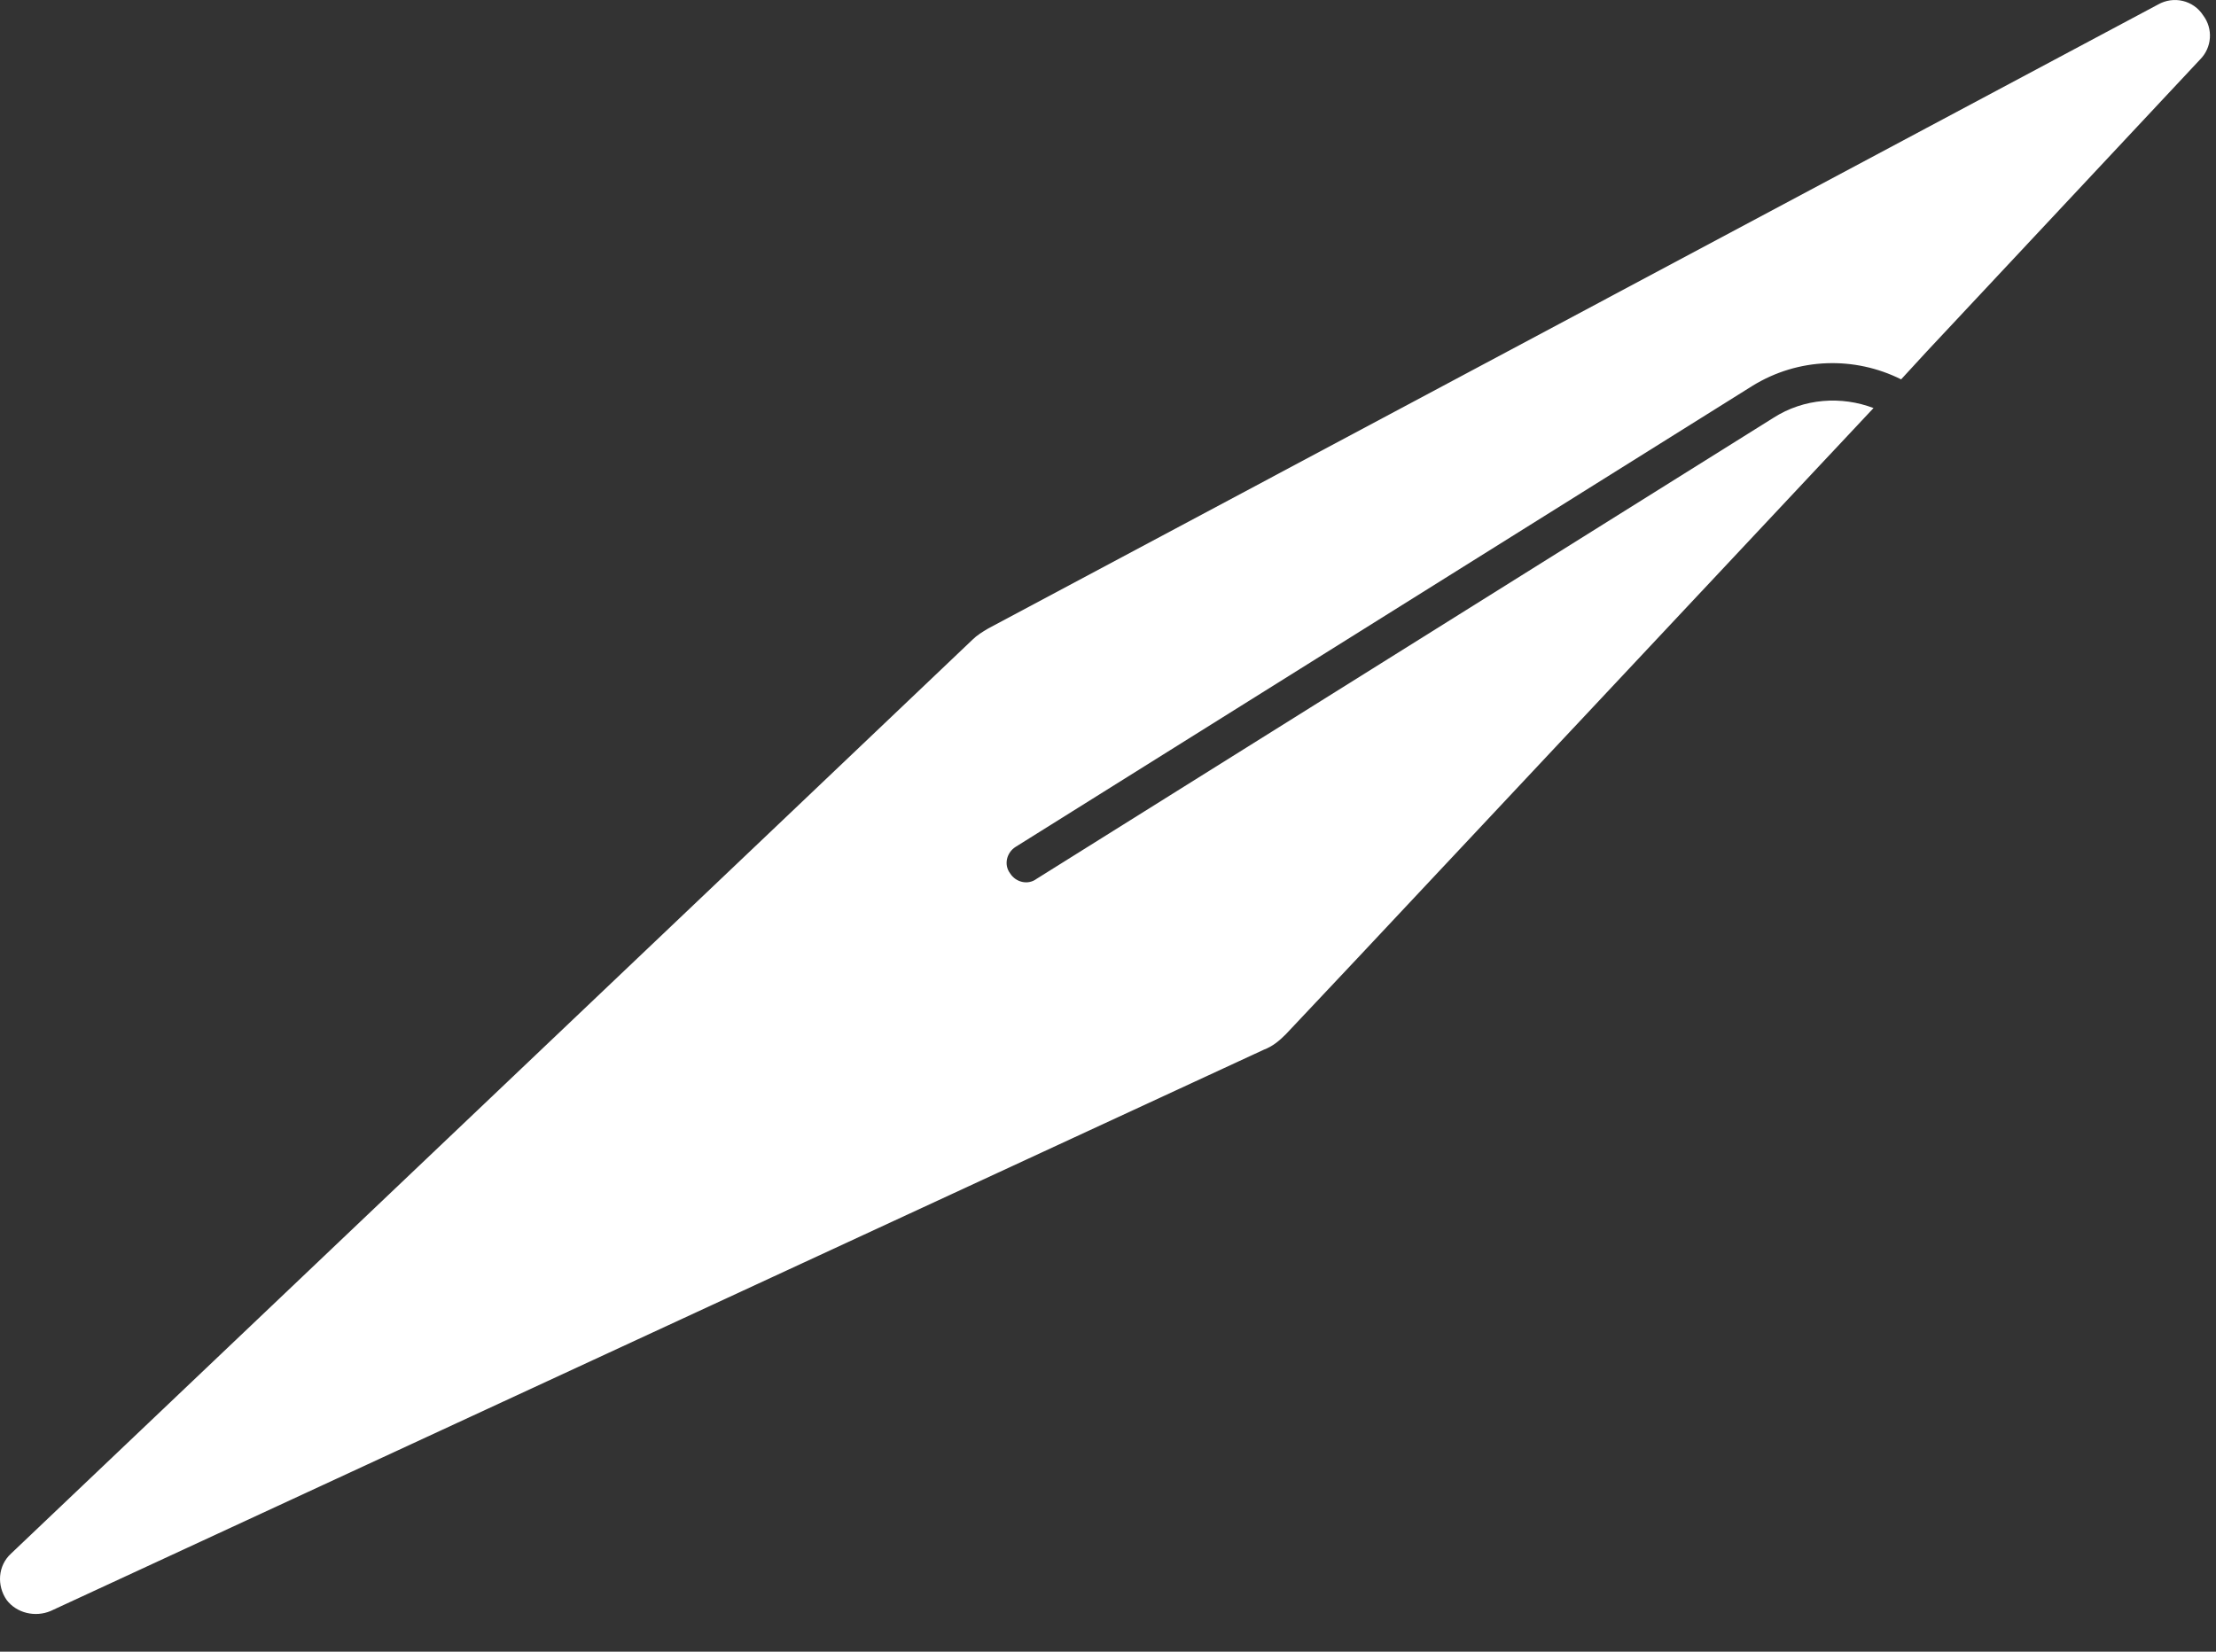 <?xml version="1.0" encoding="utf-8"?>
<svg xmlns="http://www.w3.org/2000/svg" fill="none" height="100%" overflow="visible" preserveAspectRatio="none" style="display: block;" viewBox="0 0 55 41" width="100%">
<rect x="0" y="0" width="55" height="41" fill="#333333" stroke="none"/>
<path d="M54.602 1.48L47.814 8.733L47.185 9.417C46.035 8.842 44.639 8.87 43.49 9.581L25.207 21.022C24.988 21.159 24.906 21.46 25.07 21.679C25.207 21.898 25.508 21.98 25.727 21.816L44.01 10.375C44.776 9.882 45.707 9.828 46.5 10.129L33.691 23.786L31.913 25.674C31.748 25.839 31.584 25.976 31.365 26.058L1.259 39.989C0.875 40.153 0.41 40.043 0.164 39.715C-0.082 39.359 -0.055 38.867 0.273 38.566L19.651 20.146L24.14 15.876C24.249 15.767 24.386 15.685 24.523 15.603L47.814 3.177L53.562 0.112C53.945 -0.107 54.438 0.002 54.684 0.385C54.93 0.714 54.903 1.179 54.602 1.48Z" fill="white" id="Vector"/>
</svg>